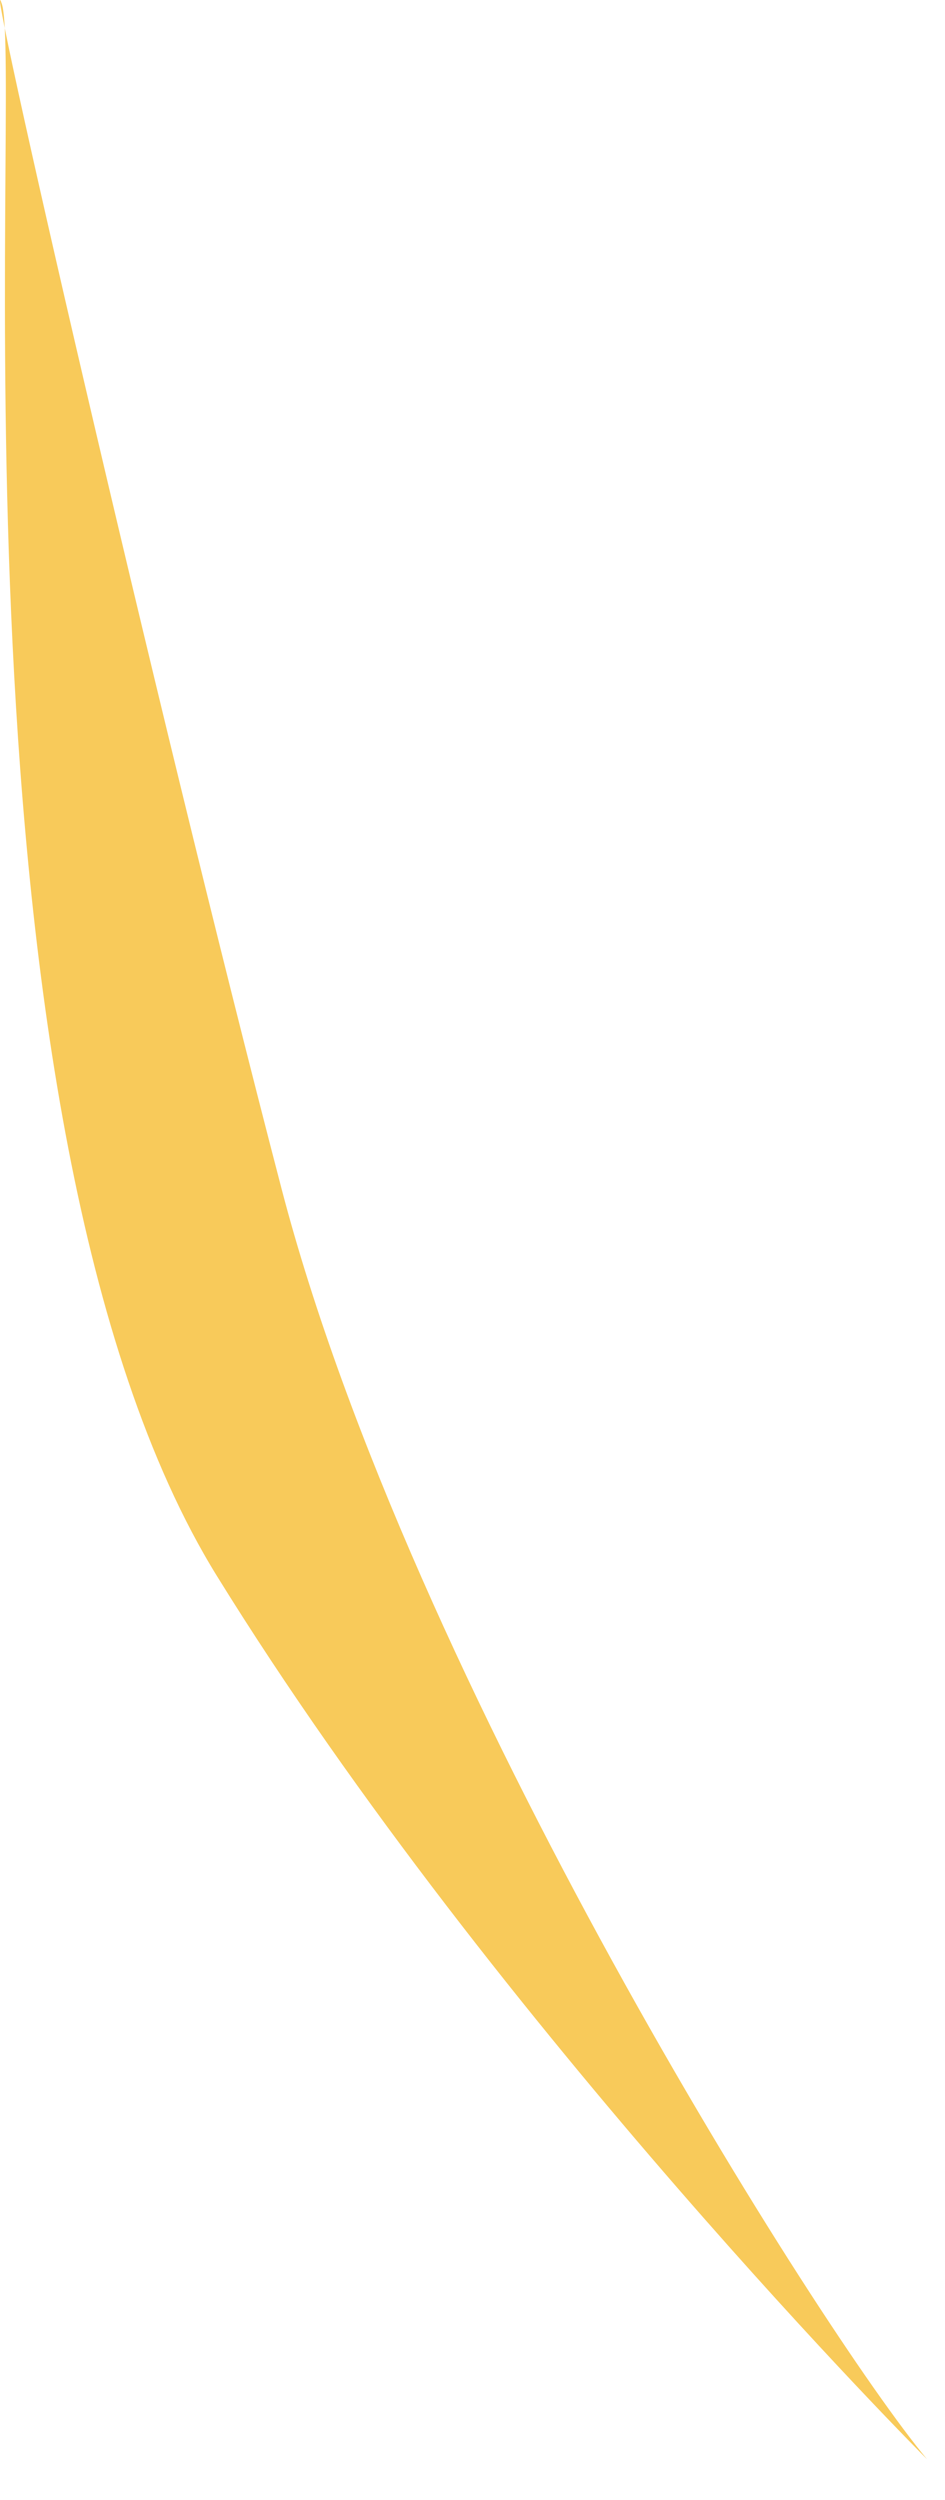 <?xml version="1.0" encoding="utf-8"?>
<svg xmlns="http://www.w3.org/2000/svg" fill="none" height="100%" overflow="visible" preserveAspectRatio="none" style="display: block;" viewBox="0 0 14 37" width="100%">
<path d="M13.733 36.395C12.139 34.482 6.082 24.919 4.17 17.588C2.258 10.257 -0.292 -0.899 0.027 0.058C0.346 1.014 -0.929 16.632 3.214 23.325C7.358 30.02 13.733 36.395 13.733 36.395Z" fill="#F8CA5A" id="Vector"/>
</svg>